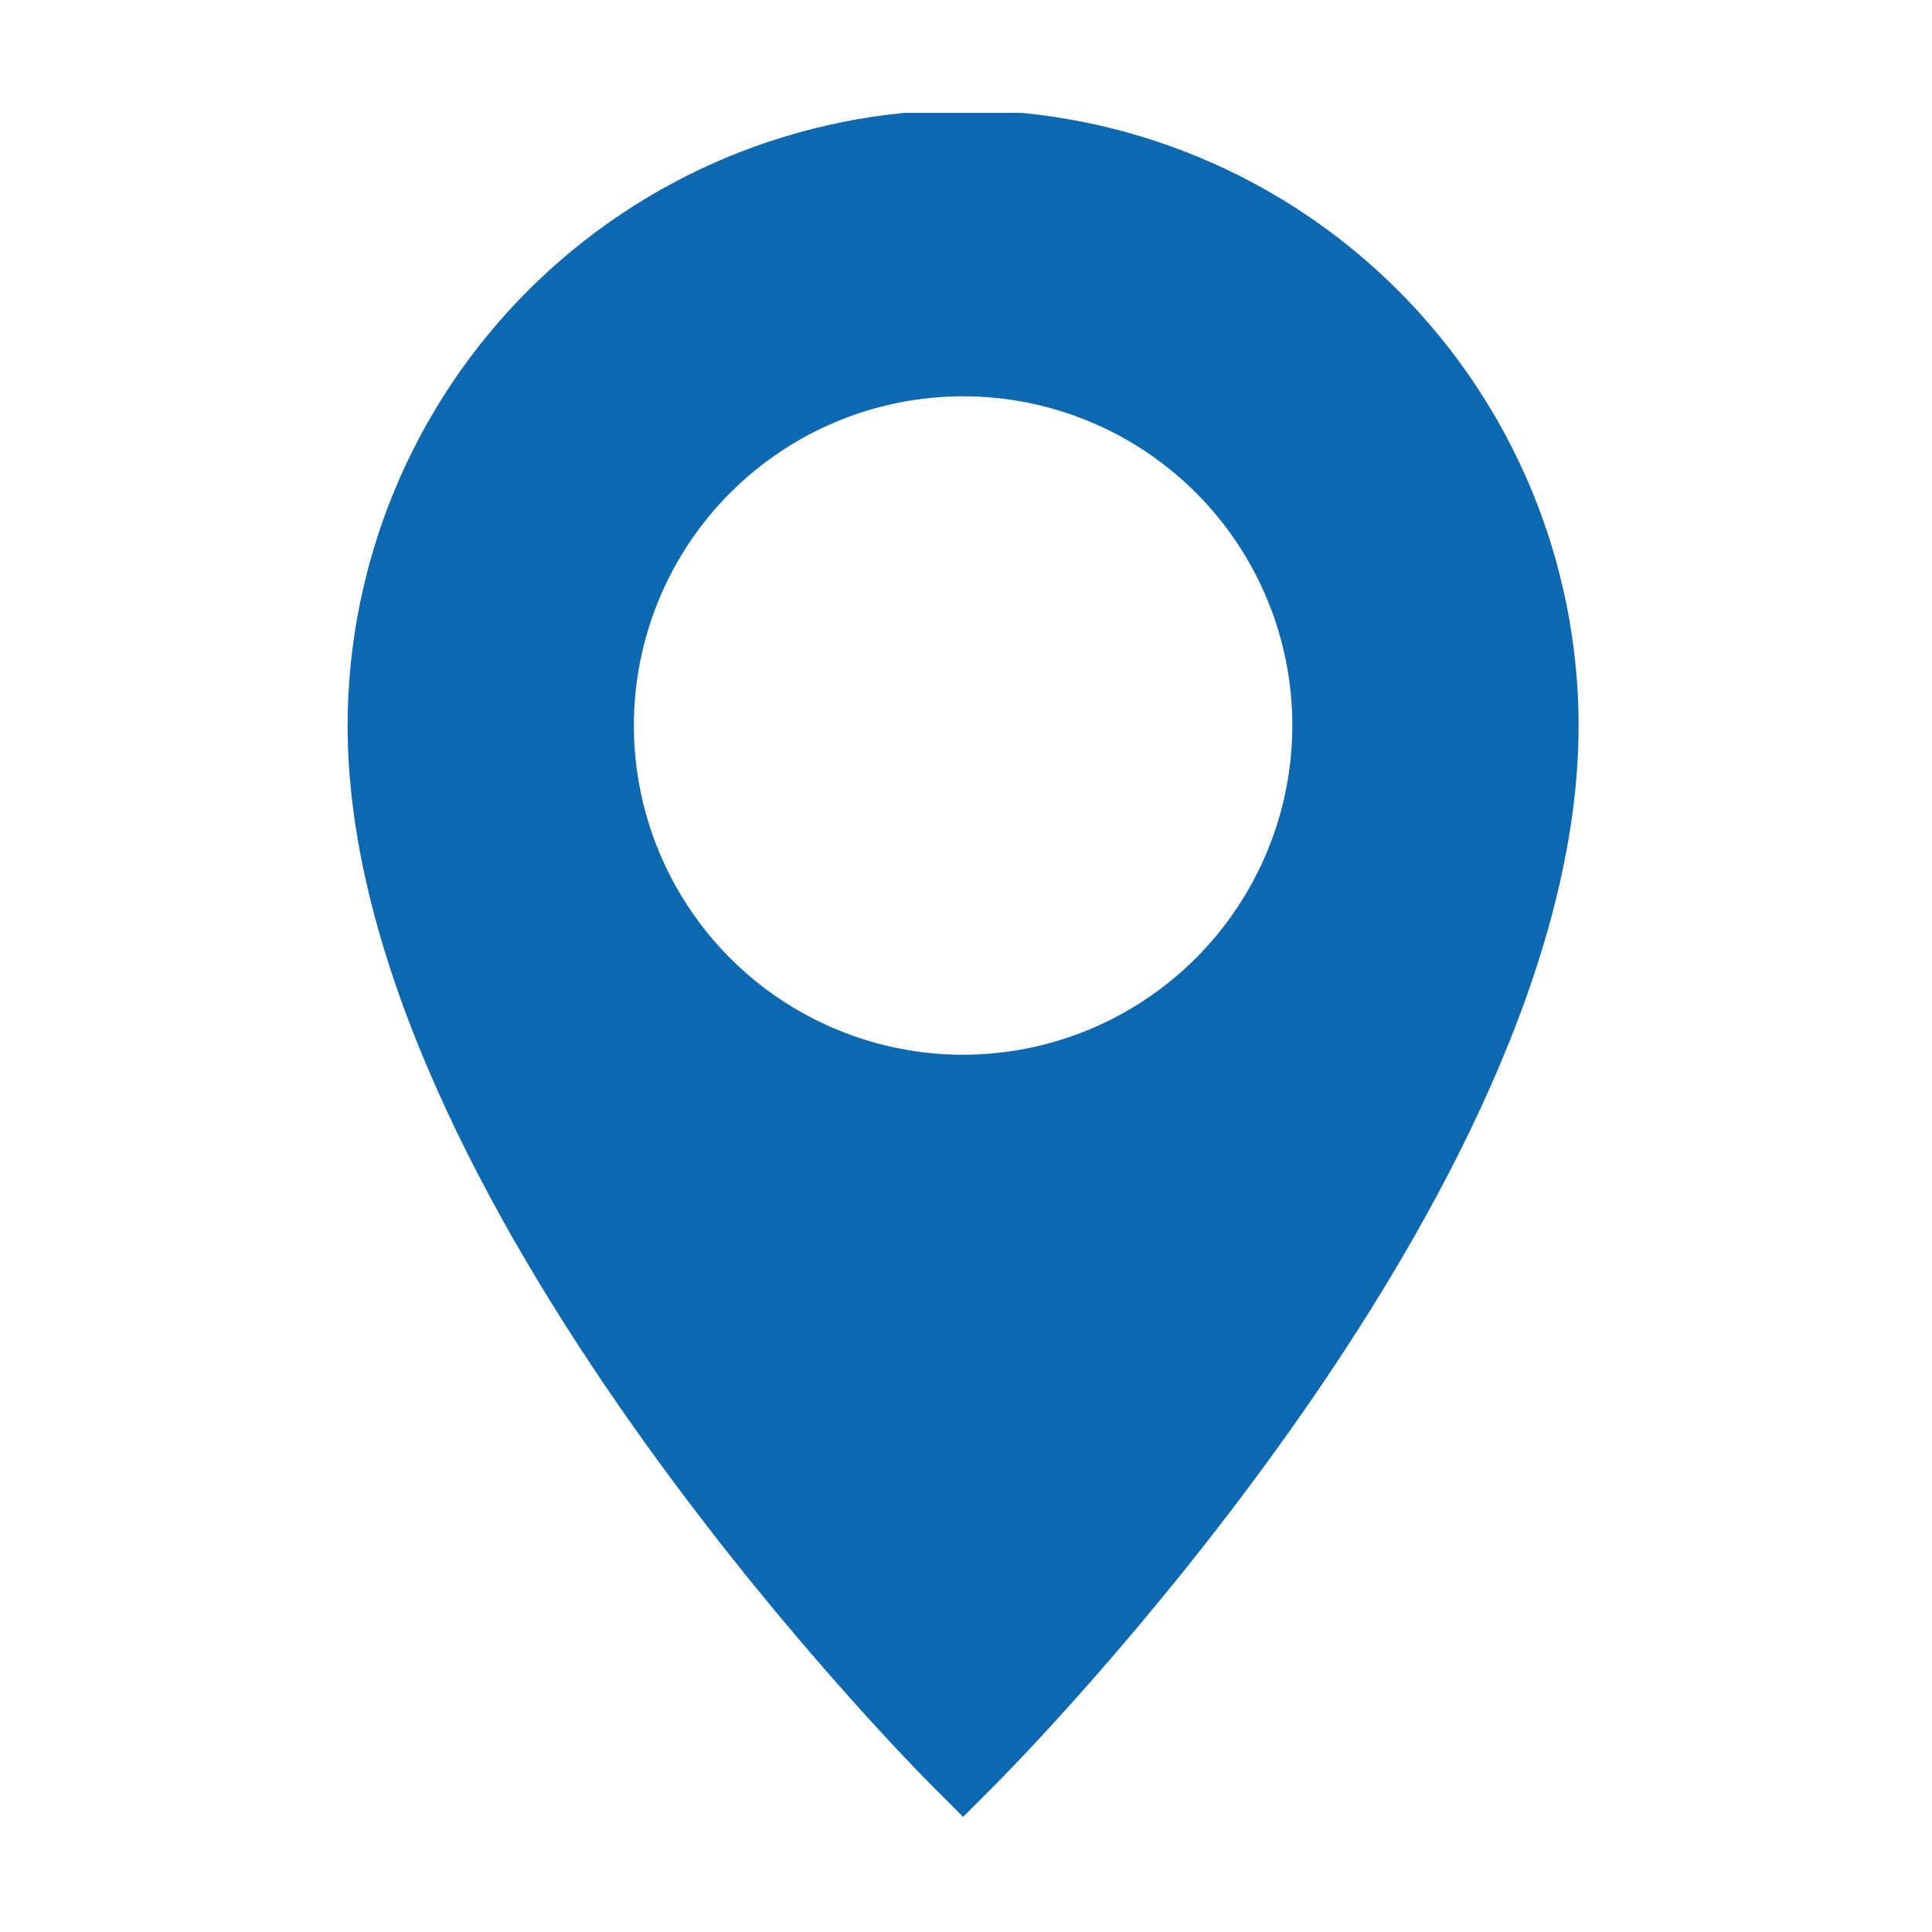 <svg xmlns="http://www.w3.org/2000/svg" xmlns:xlink="http://www.w3.org/1999/xlink" width="512" zoomAndPan="magnify" viewBox="0 0 384 384" height="512" preserveAspectRatio="xMidYMid meet" version="1.0"><defs><clipPath id="d8e7e01611"><path d="M 69 22.434 L 314 22.434 L 314 361.434 L 69 361.434 Z M 69 22.434 " clip-rule="nonzero"/></clipPath></defs><g clip-path="url(#d8e7e01611)"><path fill="#0d68b0" d="M 191.426 21.863 C 189.422 21.867 187.422 21.918 185.426 22.02 C 183.426 22.121 181.43 22.27 179.438 22.465 C 177.445 22.664 175.461 22.91 173.48 23.207 C 171.5 23.504 169.531 23.848 167.566 24.238 C 165.605 24.629 163.652 25.07 161.711 25.559 C 159.77 26.047 157.844 26.582 155.93 27.164 C 154.012 27.746 152.113 28.375 150.23 29.051 C 148.344 29.727 146.48 30.445 144.629 31.215 C 142.781 31.98 140.953 32.793 139.145 33.648 C 137.336 34.508 135.547 35.406 133.781 36.352 C 132.02 37.297 130.277 38.281 128.562 39.312 C 126.844 40.34 125.156 41.414 123.492 42.523 C 121.828 43.637 120.191 44.789 118.582 45.98 C 116.977 47.176 115.398 48.406 113.852 49.676 C 112.305 50.945 110.789 52.254 109.309 53.598 C 107.824 54.941 106.375 56.32 104.961 57.738 C 103.543 59.152 102.164 60.602 100.82 62.086 C 99.477 63.566 98.168 65.082 96.898 66.629 C 95.629 68.176 94.398 69.754 93.207 71.359 C 92.012 72.969 90.859 74.605 89.746 76.266 C 88.637 77.93 87.562 79.621 86.535 81.34 C 85.504 83.055 84.52 84.797 83.574 86.559 C 82.629 88.324 81.73 90.113 80.871 91.922 C 80.016 93.73 79.203 95.559 78.438 97.406 C 77.672 99.254 76.949 101.121 76.273 103.008 C 75.598 104.891 74.969 106.789 74.387 108.703 C 73.805 110.621 73.27 112.547 72.781 114.488 C 72.293 116.43 71.855 118.383 71.461 120.344 C 71.07 122.309 70.727 124.277 70.43 126.258 C 70.137 128.238 69.887 130.223 69.691 132.215 C 69.492 134.207 69.344 136.203 69.242 138.199 C 69.141 140.199 69.09 142.199 69.09 144.203 C 69.09 237.699 180.641 350.336 185.395 355.078 L 191.426 361.109 L 197.457 355.078 C 202.207 350.332 313.762 237.695 313.762 144.203 C 313.762 142.199 313.707 140.199 313.609 138.199 C 313.508 136.203 313.359 134.207 313.16 132.215 C 312.961 130.223 312.715 128.238 312.422 126.258 C 312.125 124.277 311.781 122.309 311.391 120.344 C 310.996 118.383 310.559 116.43 310.07 114.488 C 309.582 112.547 309.047 110.621 308.465 108.703 C 307.883 106.789 307.254 104.891 306.578 103.008 C 305.902 101.121 305.18 99.254 304.414 97.406 C 303.645 95.559 302.836 93.73 301.977 91.922 C 301.121 90.113 300.219 88.324 299.277 86.559 C 298.332 84.797 297.344 83.055 296.316 81.34 C 295.285 79.621 294.215 77.93 293.102 76.266 C 291.988 74.605 290.836 72.969 289.645 71.359 C 288.453 69.754 287.223 68.176 285.949 66.629 C 284.68 65.082 283.375 63.566 282.031 62.086 C 280.684 60.602 279.305 59.152 277.891 57.738 C 276.477 56.32 275.027 54.941 273.543 53.598 C 272.059 52.254 270.547 50.945 269 49.676 C 267.449 48.406 265.875 47.176 264.266 45.98 C 262.66 44.789 261.023 43.637 259.359 42.523 C 257.695 41.41 256.004 40.34 254.289 39.312 C 252.574 38.281 250.832 37.297 249.066 36.352 C 247.301 35.406 245.516 34.508 243.707 33.648 C 241.898 32.793 240.07 31.98 238.219 31.215 C 236.371 30.445 234.504 29.727 232.621 29.051 C 230.738 28.375 228.836 27.746 226.922 27.164 C 225.008 26.582 223.078 26.047 221.137 25.559 C 219.195 25.07 217.246 24.629 215.281 24.238 C 213.32 23.848 211.348 23.504 209.367 23.207 C 207.391 22.91 205.402 22.664 203.41 22.465 C 201.422 22.27 199.426 22.121 197.426 22.02 C 195.426 21.918 193.426 21.867 191.426 21.863 Z M 191.426 209.637 C 190.355 209.637 189.285 209.613 188.215 209.559 C 187.145 209.508 186.078 209.43 185.012 209.324 C 183.945 209.219 182.883 209.086 181.824 208.93 C 180.766 208.773 179.711 208.59 178.66 208.379 C 177.609 208.172 176.562 207.938 175.527 207.676 C 174.488 207.418 173.453 207.133 172.43 206.82 C 171.406 206.508 170.391 206.172 169.379 205.812 C 168.371 205.453 167.375 205.066 166.383 204.656 C 165.395 204.246 164.414 203.812 163.449 203.355 C 162.48 202.898 161.523 202.418 160.578 201.91 C 159.633 201.406 158.703 200.879 157.785 200.328 C 156.867 199.777 155.961 199.203 155.07 198.609 C 154.18 198.016 153.305 197.398 152.445 196.762 C 151.586 196.121 150.742 195.465 149.914 194.785 C 149.086 194.105 148.273 193.406 147.48 192.688 C 146.688 191.969 145.914 191.23 145.156 190.473 C 144.398 189.715 143.66 188.941 142.941 188.145 C 142.223 187.352 141.523 186.543 140.844 185.715 C 140.164 184.887 139.504 184.043 138.867 183.184 C 138.23 182.32 137.613 181.445 137.016 180.555 C 136.422 179.664 135.848 178.762 135.301 177.844 C 134.75 176.926 134.219 175.992 133.715 175.047 C 133.211 174.105 132.73 173.148 132.273 172.18 C 131.812 171.211 131.379 170.234 130.969 169.242 C 130.559 168.254 130.176 167.254 129.812 166.246 C 129.453 165.238 129.117 164.223 128.809 163.195 C 128.496 162.172 128.211 161.141 127.949 160.102 C 127.691 159.062 127.457 158.02 127.246 156.969 C 127.039 155.918 126.855 154.863 126.699 153.805 C 126.539 152.742 126.41 151.68 126.305 150.617 C 126.199 149.551 126.121 148.48 126.066 147.414 C 126.016 146.344 125.988 145.273 125.988 144.203 C 125.988 143.133 126.016 142.062 126.066 140.992 C 126.121 139.922 126.199 138.855 126.305 137.789 C 126.41 136.723 126.539 135.66 126.699 134.602 C 126.855 133.543 127.039 132.488 127.246 131.438 C 127.457 130.387 127.691 129.34 127.949 128.301 C 128.211 127.262 128.496 126.23 128.809 125.207 C 129.117 124.184 129.453 123.164 129.812 122.156 C 130.176 121.148 130.559 120.148 130.969 119.16 C 131.379 118.172 131.812 117.191 132.273 116.223 C 132.73 115.258 133.211 114.301 133.715 113.355 C 134.219 112.41 134.75 111.48 135.301 110.562 C 135.848 109.645 136.422 108.738 137.016 107.848 C 137.613 106.957 138.23 106.082 138.867 105.223 C 139.504 104.363 140.164 103.52 140.844 102.691 C 141.523 101.863 142.223 101.051 142.941 100.258 C 143.66 99.465 144.398 98.688 145.156 97.934 C 145.914 97.176 146.688 96.438 147.48 95.719 C 148.273 94.996 149.086 94.297 149.914 93.621 C 150.742 92.941 151.586 92.281 152.445 91.645 C 153.305 91.004 154.18 90.391 155.07 89.793 C 155.961 89.199 156.867 88.625 157.785 88.074 C 158.703 87.523 159.633 86.996 160.578 86.492 C 161.523 85.988 162.48 85.508 163.449 85.047 C 164.414 84.59 165.395 84.156 166.383 83.746 C 167.375 83.336 168.371 82.953 169.379 82.59 C 170.391 82.23 171.406 81.895 172.43 81.582 C 173.453 81.273 174.488 80.988 175.527 80.727 C 176.562 80.469 177.609 80.23 178.66 80.023 C 179.711 79.812 180.766 79.633 181.824 79.473 C 182.883 79.316 183.945 79.188 185.012 79.082 C 186.078 78.977 187.145 78.898 188.215 78.844 C 189.285 78.793 190.355 78.766 191.426 78.766 C 192.496 78.766 193.566 78.793 194.637 78.844 C 195.707 78.898 196.773 78.977 197.84 79.082 C 198.906 79.188 199.969 79.316 201.027 79.473 C 202.086 79.633 203.141 79.812 204.191 80.023 C 205.242 80.23 206.285 80.469 207.324 80.727 C 208.363 80.988 209.395 81.273 210.422 81.582 C 211.445 81.895 212.461 82.23 213.469 82.59 C 214.477 82.953 215.477 83.336 216.465 83.746 C 217.457 84.156 218.434 84.59 219.402 85.047 C 220.371 85.508 221.328 85.988 222.27 86.492 C 223.215 86.996 224.148 87.523 225.066 88.074 C 225.984 88.625 226.891 89.199 227.781 89.793 C 228.668 90.391 229.547 91.004 230.406 91.645 C 231.266 92.281 232.109 92.941 232.938 93.621 C 233.766 94.297 234.574 94.996 235.371 95.719 C 236.164 96.438 236.938 97.176 237.695 97.934 C 238.453 98.688 239.191 99.465 239.91 100.258 C 240.629 101.051 241.328 101.863 242.008 102.691 C 242.688 103.52 243.348 104.363 243.984 105.223 C 244.621 106.082 245.238 106.957 245.832 107.848 C 246.43 108.738 247 109.645 247.551 110.562 C 248.102 111.48 248.629 112.41 249.133 113.355 C 249.641 114.301 250.121 115.258 250.578 116.223 C 251.035 117.191 251.469 118.172 251.879 119.16 C 252.289 120.148 252.676 121.148 253.035 122.156 C 253.398 123.164 253.734 124.184 254.043 125.207 C 254.355 126.23 254.641 127.262 254.898 128.301 C 255.16 129.34 255.395 130.387 255.605 131.438 C 255.812 132.488 255.996 133.543 256.152 134.602 C 256.309 135.66 256.441 136.723 256.547 137.789 C 256.652 138.855 256.73 139.922 256.781 140.992 C 256.836 142.062 256.859 143.133 256.859 144.203 C 256.859 145.273 256.832 146.344 256.777 147.41 C 256.727 148.48 256.645 149.547 256.539 150.613 C 256.434 151.68 256.301 152.742 256.145 153.801 C 255.984 154.859 255.801 155.914 255.59 156.961 C 255.383 158.012 255.148 159.059 254.887 160.094 C 254.625 161.133 254.34 162.164 254.027 163.188 C 253.715 164.215 253.379 165.23 253.02 166.238 C 252.656 167.246 252.27 168.242 251.859 169.23 C 251.449 170.223 251.016 171.199 250.559 172.168 C 250.102 173.133 249.617 174.09 249.113 175.035 C 248.609 175.977 248.082 176.91 247.531 177.828 C 246.98 178.746 246.406 179.648 245.812 180.539 C 245.215 181.43 244.598 182.305 243.961 183.164 C 243.324 184.023 242.664 184.867 241.984 185.695 C 241.305 186.523 240.605 187.332 239.887 188.125 C 239.168 188.918 238.43 189.695 237.676 190.449 C 236.918 191.207 236.141 191.945 235.348 192.664 C 234.555 193.383 233.746 194.082 232.918 194.762 C 232.09 195.441 231.246 196.102 230.387 196.738 C 229.527 197.375 228.652 197.992 227.762 198.586 C 226.871 199.184 225.969 199.754 225.051 200.305 C 224.133 200.855 223.199 201.387 222.258 201.891 C 221.312 202.395 220.359 202.875 219.391 203.336 C 218.422 203.793 217.445 204.227 216.457 204.637 C 215.465 205.047 214.469 205.434 213.461 205.793 C 212.453 206.156 211.438 206.492 210.414 206.805 C 209.387 207.117 208.355 207.402 207.316 207.664 C 206.281 207.922 205.234 208.16 204.188 208.367 C 203.137 208.578 202.082 208.762 201.023 208.922 C 199.965 209.078 198.902 209.211 197.836 209.316 C 196.77 209.422 195.703 209.504 194.637 209.555 C 193.566 209.609 192.496 209.637 191.426 209.637 Z M 191.426 209.637 " fill-opacity="1" fill-rule="nonzero"/></g></svg>
